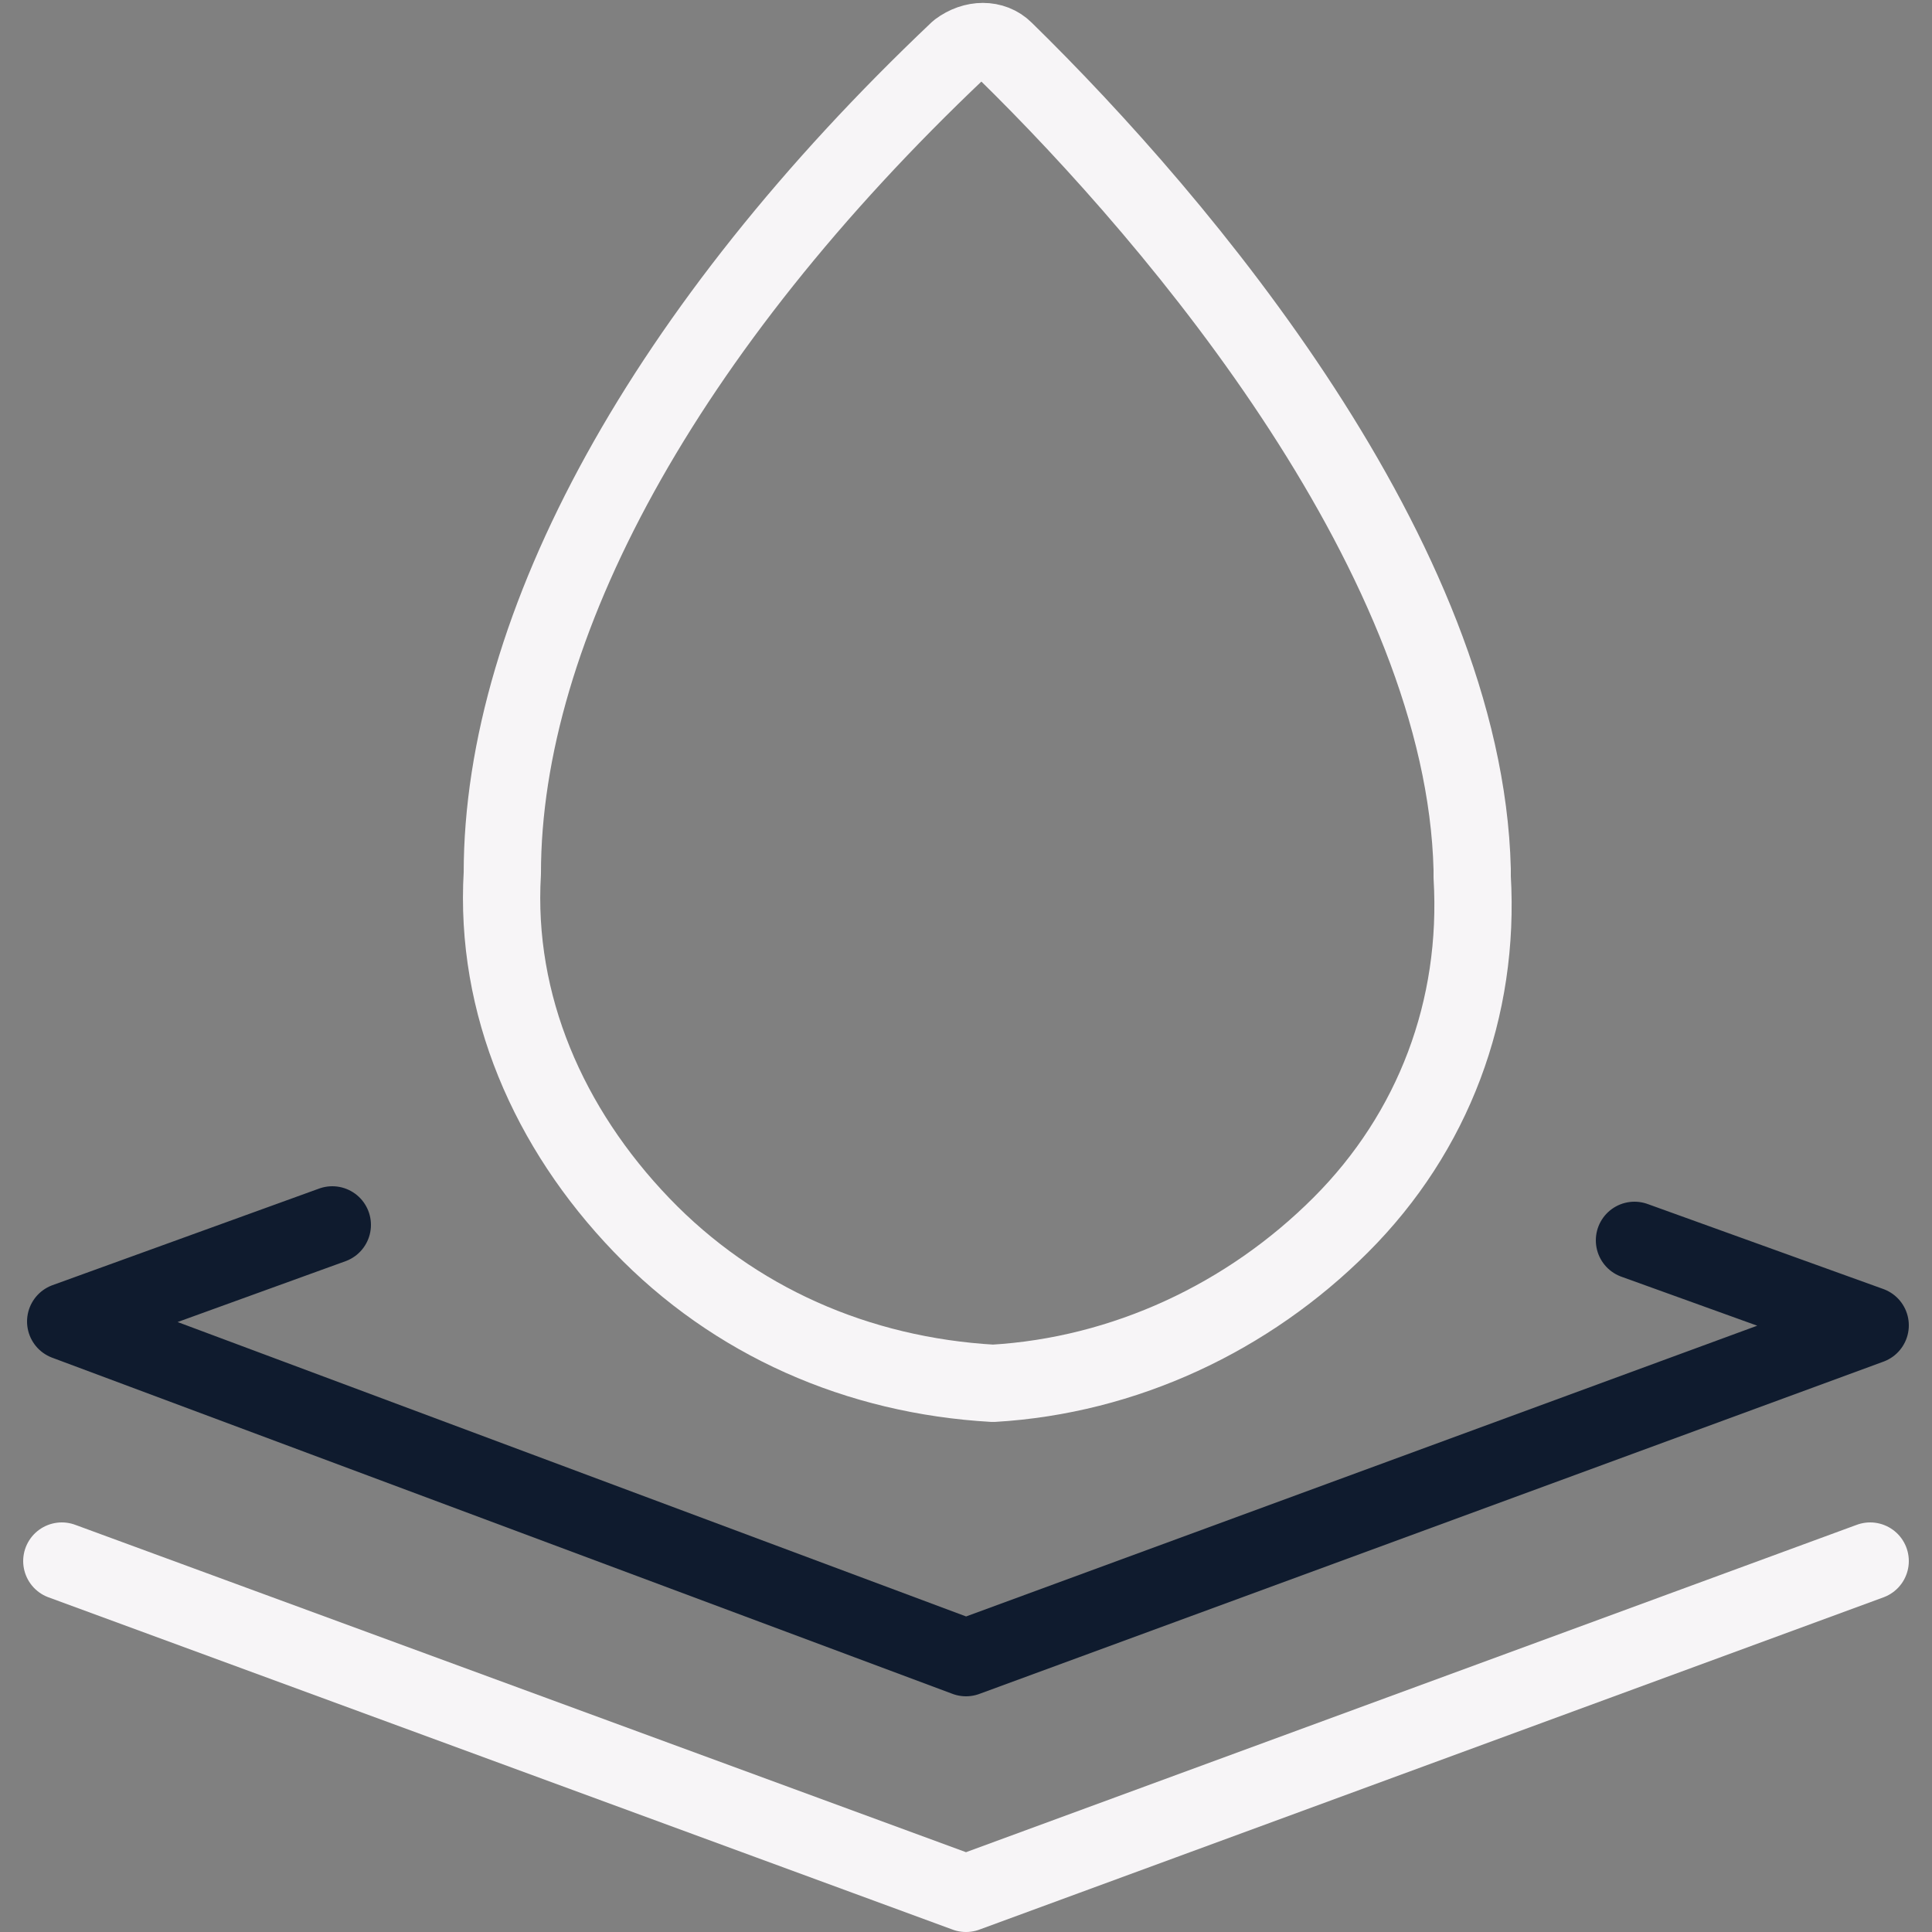 <?xml version="1.0" encoding="utf-8"?>
<!-- Generator: Adobe Illustrator 27.5.0, SVG Export Plug-In . SVG Version: 6.00 Build 0)  -->
<svg version="1.1" id="Layer_1" xmlns="http://www.w3.org/2000/svg" xmlns:xlink="http://www.w3.org/1999/xlink" x="0px" y="0px"
	 viewBox="0 0 50 50" style="enable-background:new 0 0 50 50;" xml:space="preserve">
<rect x="0" y="0" width="50" height="50" fill="#808080" stroke="none"/>
<style type="text/css">
	.st0{fill:none;stroke:#F7F5F7;stroke-width:2;stroke-linejoin:round;}
	.st1{fill:none;stroke:#0F1B2E;stroke-width:2;stroke-linecap:round;stroke-linejoin:round;}
	.st2{fill:none;stroke:#F7F5F7;stroke-width:2;stroke-linecap:round;stroke-linejoin:round;}
</style>
<g>
	<path class="st0" d="M26,1.3c-0.3-0.3-0.8-0.3-1.2,0C17.2,8.5,13,16.2,13,22.6c-0.2,3.4,1.2,6.6,3.6,9.1s5.6,3.9,9.1,4.1
		c3.4-0.2,6.6-1.7,9-4.1s3.6-5.6,3.4-9c0,0,0,0,0-0.2C37.9,14.5,30.6,5.8,26,1.3z"/>
	<path class="st1" d="M8.6,31.7l-6.9,2.5L25,42.9l23.4-8.6l-6.1-2.2"/>
	<path class="st2" d="M1.6,40.4L25,49l23.4-8.6"/>
</g>
</svg>
